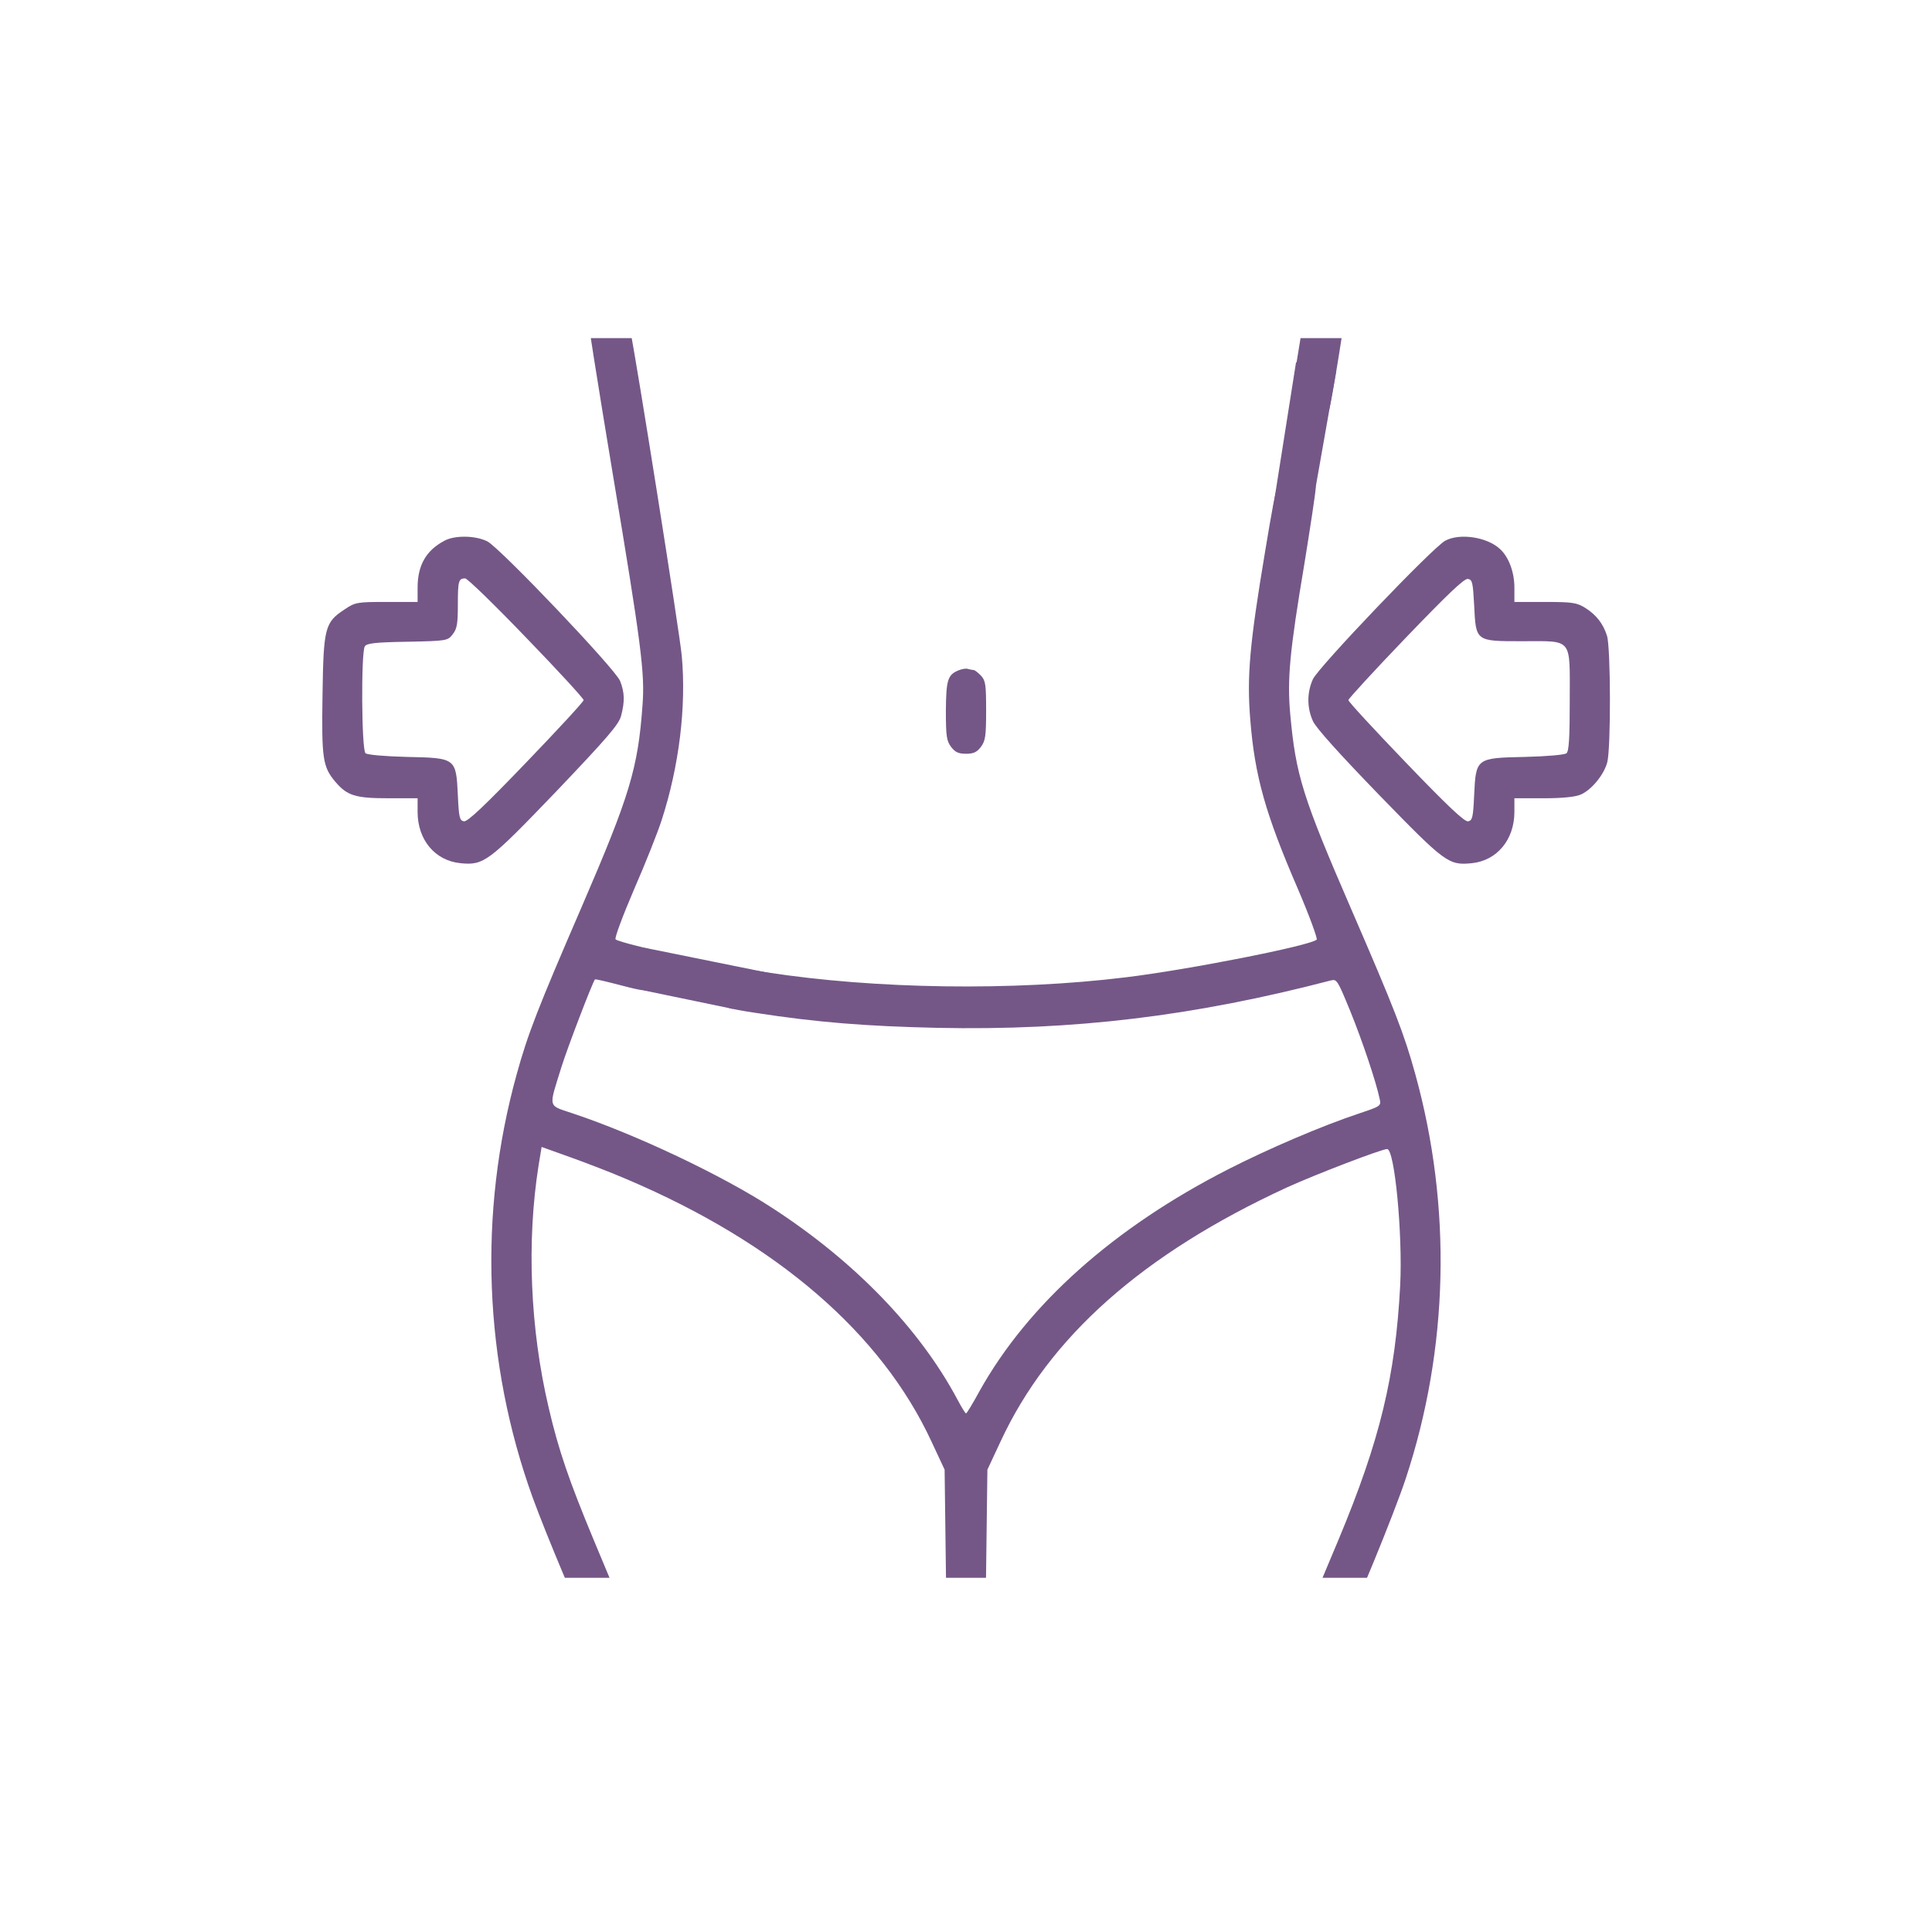 <?xml version="1.0" encoding="UTF-8"?>
<svg xmlns="http://www.w3.org/2000/svg" width="120" height="120" viewBox="0 0 120 120" fill="none">
  <g clip-path="url(#clip0_3811_317)">
    <path d="M36.719 18.203C36.547 18.382 36.407 18.74 36.407 19C36.407 19.26 37.141 23.91 38.047 29.357C39.829 40.022 40.063 41.811 39.907 43.811C39.626 47.729 39.11 49.42 36.157 56.264C33.376 62.687 32.782 64.231 32.094 66.719C29.688 75.385 30.047 84.619 33.094 93.041C33.938 95.35 36.094 100.488 36.376 100.829C36.594 101.105 37.594 101.122 53.204 101.122C69.735 101.122 69.797 101.122 70.079 100.796C70.454 100.357 70.454 99.447 70.079 99.008C69.813 98.699 69.626 98.683 65.516 98.683H61.235L61.282 94.976L61.329 91.285L62.141 89.546C65.157 83.042 70.969 77.888 79.922 73.759C81.626 72.978 85.813 71.369 86.157 71.369C86.626 71.369 87.126 76.669 86.969 79.823C86.672 85.481 85.719 89.448 83.141 95.626L81.891 98.602L77.891 98.683C74.157 98.764 73.86 98.78 73.657 99.073C73.329 99.544 73.376 100.406 73.751 100.796C74.047 101.105 74.266 101.122 78.719 101.122C82.969 101.122 83.407 101.089 83.626 100.829C83.969 100.406 86.61 93.984 87.313 91.838C89.985 83.758 90.188 74.962 87.907 66.719C87.219 64.215 86.594 62.622 83.938 56.492C80.891 49.468 80.485 48.135 80.141 44.38C79.938 42.169 80.11 40.429 81.016 35.031C81.391 32.706 81.719 30.576 81.719 30.3C81.719 29.584 81.219 29.097 80.485 29.097C79.469 29.097 79.407 29.259 78.579 34.251C77.61 40.039 77.438 42.022 77.657 44.705C77.938 48.217 78.594 50.542 80.626 55.24C81.329 56.882 81.844 58.297 81.782 58.362C81.391 58.736 73.813 60.232 69.922 60.703C62.891 61.565 54.36 61.435 47.626 60.394C45.376 60.036 44.938 60.069 44.547 60.573C44.126 61.126 44.126 61.646 44.579 62.183C44.876 62.556 45.141 62.638 46.954 62.914C50.719 63.499 53.813 63.743 58.204 63.841C66.719 64.02 74.188 63.109 82.657 60.898C83.032 60.801 83.079 60.882 83.86 62.784C84.626 64.67 85.469 67.19 85.688 68.231C85.797 68.686 85.782 68.702 84.422 69.157C82.079 69.938 78.782 71.352 76.297 72.621C69.188 76.246 63.844 81.01 60.829 86.424C60.422 87.172 60.047 87.79 60.001 87.79C59.954 87.79 59.719 87.4 59.469 86.928C57.11 82.506 53.063 78.327 47.938 75.01C44.813 72.978 39.485 70.458 35.579 69.157C34.001 68.621 34.063 68.881 34.876 66.263C35.235 65.109 36.782 61.061 36.954 60.833C36.985 60.801 37.719 60.98 38.594 61.207C39.954 61.565 40.282 61.597 40.657 61.435C41.454 61.093 41.657 60.183 41.094 59.451C40.86 59.142 40.485 58.963 39.563 58.752C38.907 58.59 38.297 58.411 38.235 58.346C38.157 58.281 38.672 56.899 39.376 55.257C40.094 53.614 40.86 51.68 41.094 50.948C42.172 47.631 42.641 43.908 42.344 40.721C42.219 39.323 39.501 22.187 39.157 20.593C39.094 20.333 40.172 20.317 60.001 20.317H80.891L80.516 22.61C80.079 25.211 80.141 25.699 80.969 25.991C81.532 26.203 82.422 25.878 82.563 25.406C82.735 24.821 83.594 19.504 83.594 19.016C83.594 18.74 83.454 18.382 83.282 18.203C82.969 17.878 82.766 17.878 60.001 17.878C37.235 17.878 37.032 17.878 36.719 18.203ZM38.954 73.255C48.235 77.205 54.735 82.798 57.86 89.546L58.672 91.285L58.719 94.992L58.766 98.683L48.438 98.65L38.11 98.602L36.86 95.61C35.36 92.001 34.688 90.066 34.079 87.432C32.922 82.522 32.704 77.108 33.454 72.377L33.641 71.239L35.454 71.889C36.454 72.247 38.016 72.848 38.954 73.255Z" fill="#745787"></path>
    <path d="M27.578 33.6C26.453 34.202 25.938 35.129 25.938 36.494V37.388H24.016C22.172 37.388 22.063 37.405 21.391 37.86C20.172 38.657 20.094 39.014 20.032 43.16C19.969 47.127 20.047 47.631 20.828 48.558C21.563 49.42 22.063 49.582 24.141 49.582H25.938V50.428C25.938 52.167 27.016 53.452 28.594 53.614C30.063 53.761 30.344 53.533 34.563 49.143C37.735 45.81 38.438 44.997 38.578 44.461C38.813 43.567 38.797 43.014 38.516 42.298C38.219 41.55 31.125 34.104 30.282 33.633C29.563 33.259 28.235 33.226 27.578 33.6ZM32.688 39.616C34.657 41.648 36.25 43.388 36.25 43.485C36.25 43.583 34.641 45.322 32.672 47.371C30.11 50.037 29.032 51.062 28.813 51.013C28.547 50.964 28.5 50.769 28.438 49.387C28.328 47.078 28.313 47.078 25.266 47.013C23.922 46.981 22.813 46.883 22.703 46.786C22.453 46.574 22.422 40.542 22.657 40.152C22.766 39.957 23.282 39.892 25.297 39.86C27.782 39.811 27.813 39.795 28.125 39.388C28.391 39.047 28.438 38.722 28.438 37.551C28.438 36.088 28.485 35.925 28.891 35.925C29.032 35.925 30.735 37.584 32.688 39.616Z" fill="#745787"></path>
    <path d="M89.766 33.584C89 33.99 81.891 41.437 81.547 42.185C81.172 43.014 81.172 43.957 81.547 44.786C81.734 45.209 83.203 46.835 85.641 49.355C89.766 53.598 89.969 53.761 91.422 53.614C92.984 53.452 94.062 52.151 94.062 50.428V49.582H95.859C97.031 49.582 97.844 49.501 98.172 49.355C98.844 49.078 99.625 48.119 99.828 47.355C100.062 46.493 100.047 40.185 99.812 39.486C99.578 38.738 99.141 38.185 98.469 37.762C97.953 37.437 97.688 37.388 95.984 37.388H94.062V36.494C94.062 35.551 93.719 34.608 93.172 34.104C92.375 33.356 90.672 33.096 89.766 33.584ZM91.562 37.584C91.672 39.843 91.641 39.827 94.516 39.827C97.719 39.827 97.5 39.551 97.5 43.469C97.5 45.81 97.453 46.656 97.297 46.786C97.188 46.883 96.078 46.981 94.734 47.013C91.688 47.078 91.672 47.078 91.562 49.387C91.5 50.769 91.453 50.964 91.188 51.013C90.969 51.062 89.891 50.038 87.328 47.371C85.359 45.322 83.75 43.583 83.75 43.485C83.75 43.404 85.344 41.664 87.312 39.616C89.891 36.933 90.938 35.925 91.172 35.958C91.453 36.006 91.484 36.169 91.562 37.584Z" fill="#745787"></path>
    <path d="M59.547 41.632C58.859 41.908 58.766 42.233 58.75 44.152C58.75 45.745 58.797 46.022 59.078 46.396C59.328 46.721 59.531 46.818 60 46.818C60.469 46.818 60.672 46.721 60.922 46.396C61.203 46.022 61.25 45.729 61.25 44.152C61.25 42.542 61.219 42.282 60.938 41.973C60.75 41.778 60.547 41.616 60.469 41.616C60.406 41.616 60.25 41.583 60.125 41.551C60.016 41.502 59.75 41.551 59.547 41.632Z" fill="#745787"></path>
    <path d="M79 32L80.5 22.5L83 23L81.5 31.5L79 32Z" fill="#745787"></path>
    <path d="M45.5 62.66L40 61.52V58.86L48 60.48L45.5 62.66Z" fill="#745787"></path>
  </g>
  <defs>
    <clipPath id="clip0_3811_317">
      <rect width="80" height="77" fill="white" transform="translate(20 21)"></rect>
    </clipPath>
  </defs>
</svg>
